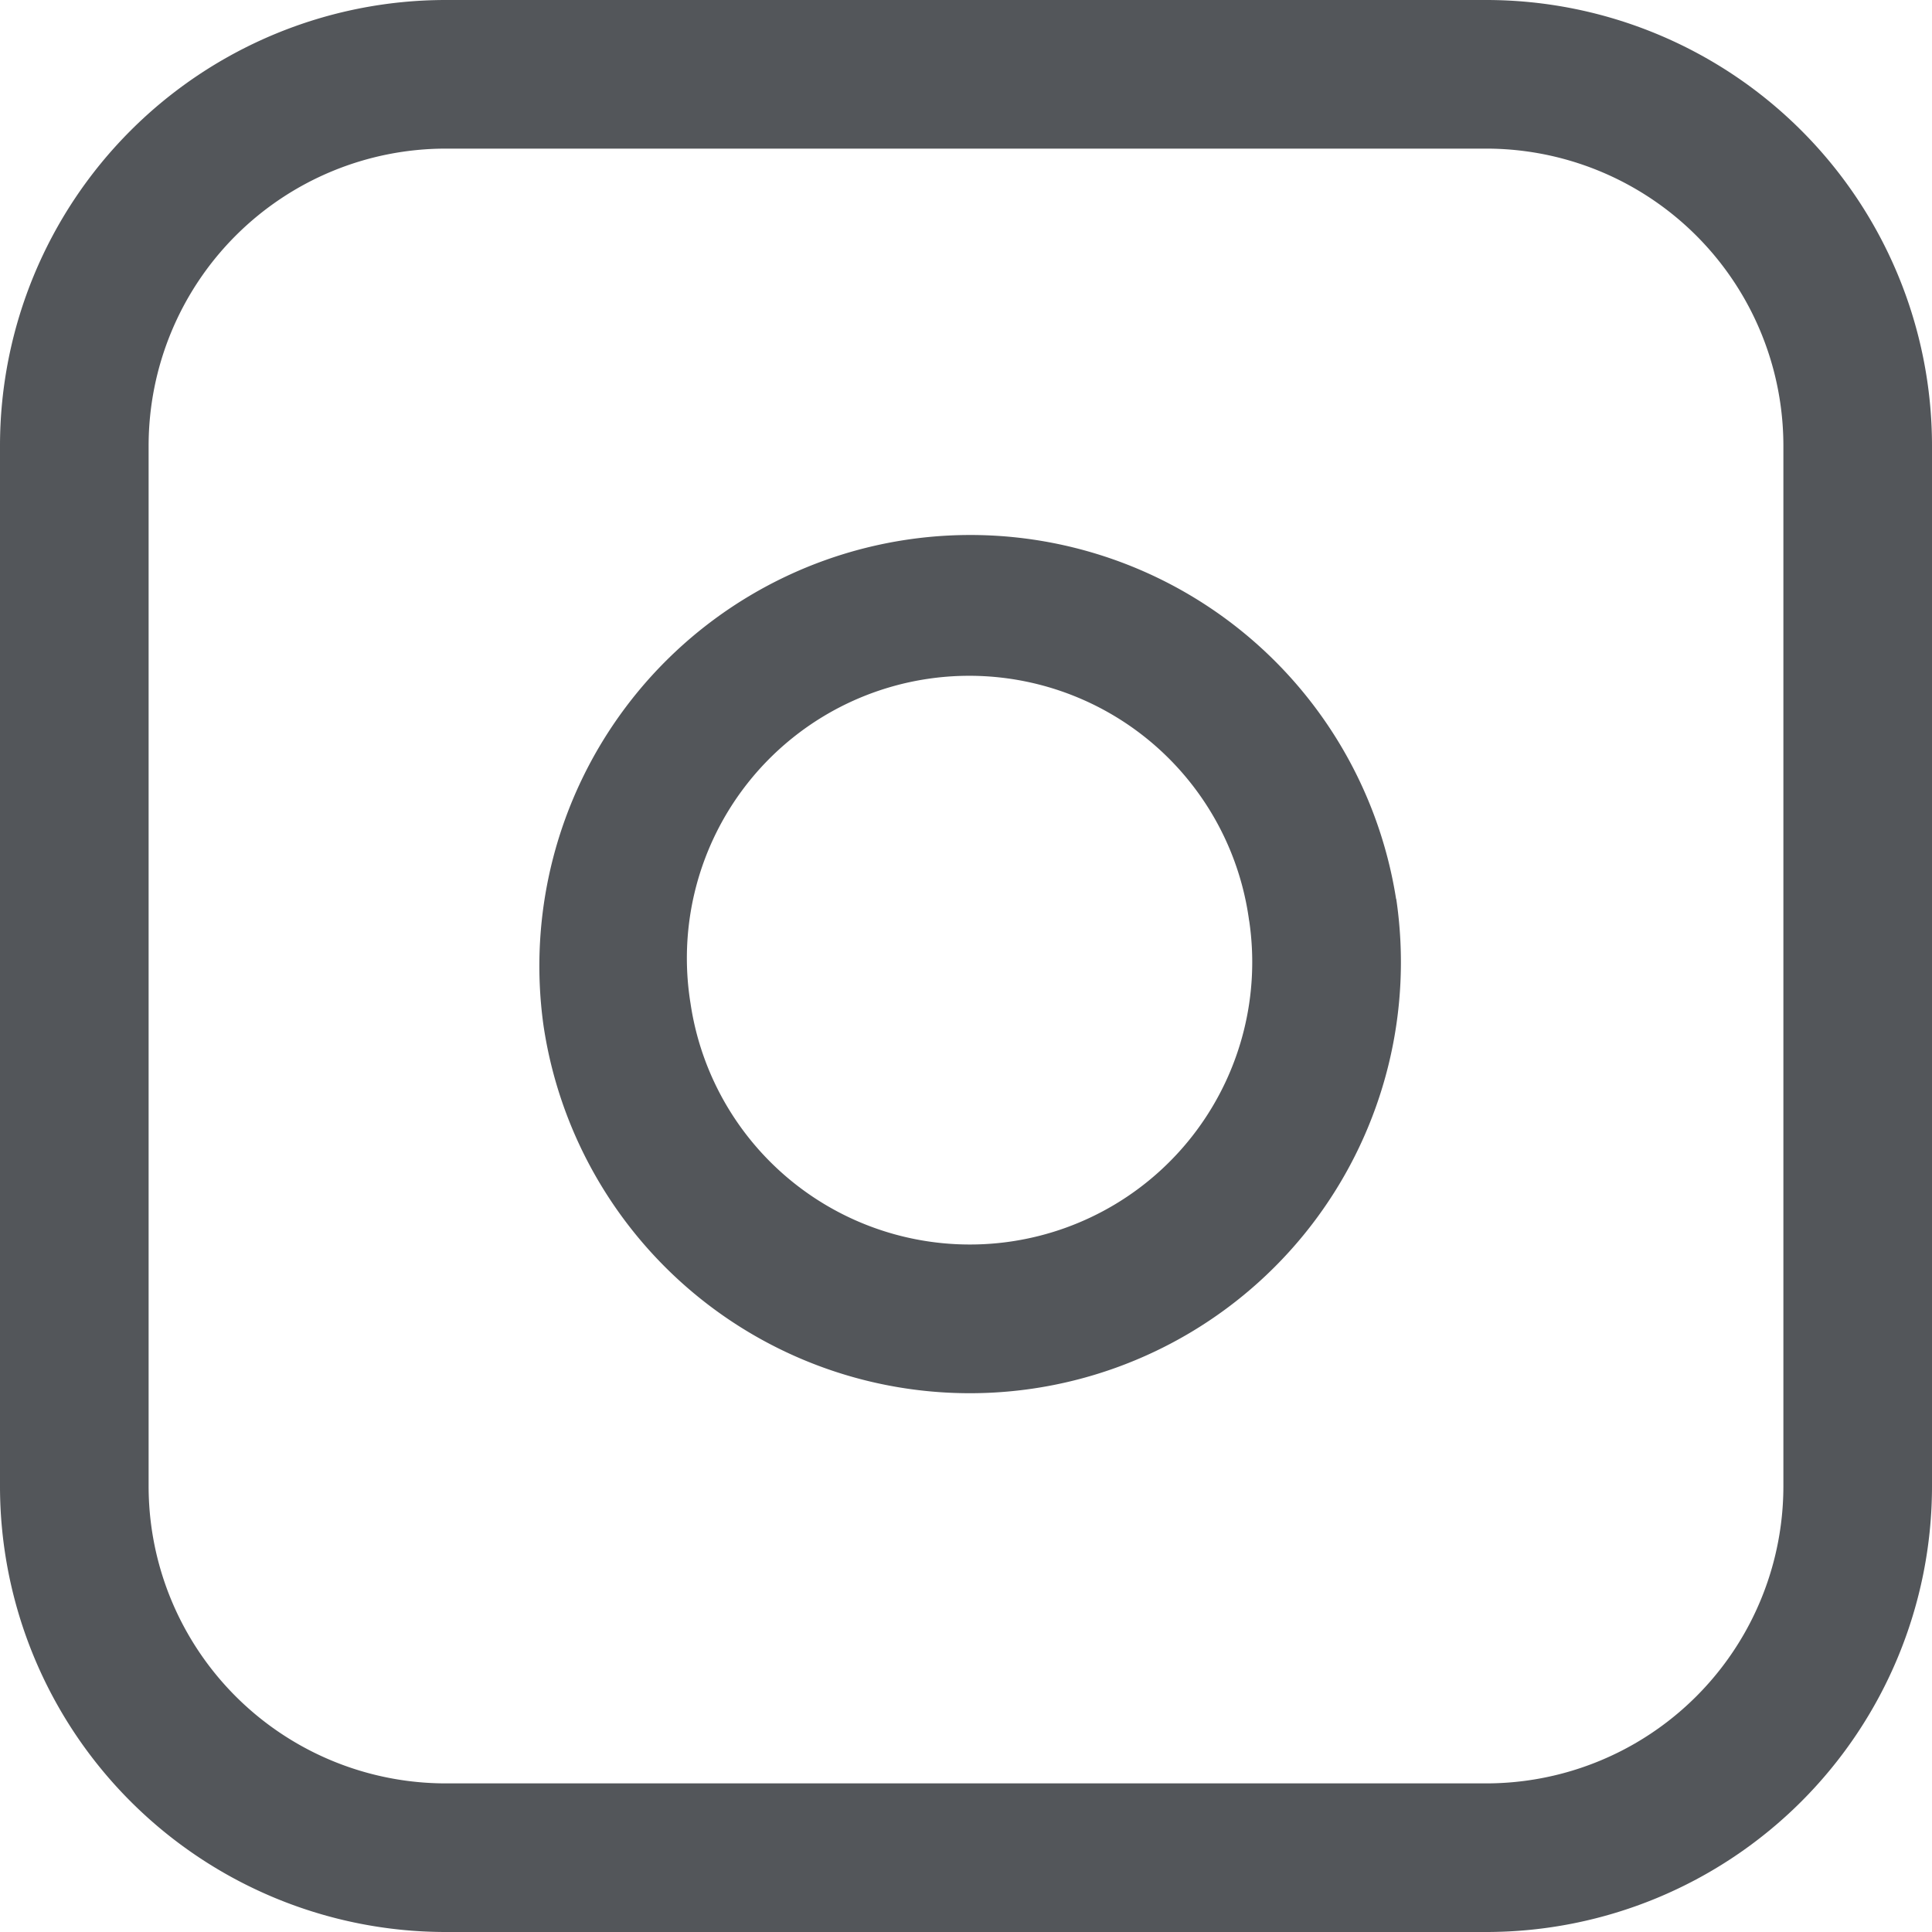 <?xml version="1.0" ?>
<svg viewBox="0 0 26 26" id="instagram" fill="#53565a" overflow="hidden" version="1.1" xmlns="http://www.w3.org/2000/svg" xmlns:xlink="http://www.w3.org/1999/xlink">
    <path d="M6 2a4 4 0 0 0-4 4v14a4 4 0 0 0 4 4h14a4 4 0 0 0 4-4V6a4 4 0 0 0-4-4H6zm0-2h14a6 6 0 0 1 6 6v14a6 6 0 0 1-6 6H6a6 6 0 0 1-6-6V6a6 6 0 0 1 6-6zm10.81 12.39a3.8 3.8 0 1 0-7.517 1.115 3.8 3.8 0 0 0 7.518-1.114zm1.98-.293A5.8 5.8 0 1 1 7.314 13.8a5.8 5.8 0 0 1 11.474-1.702z" fill-rule="nonzero"/>
</svg>